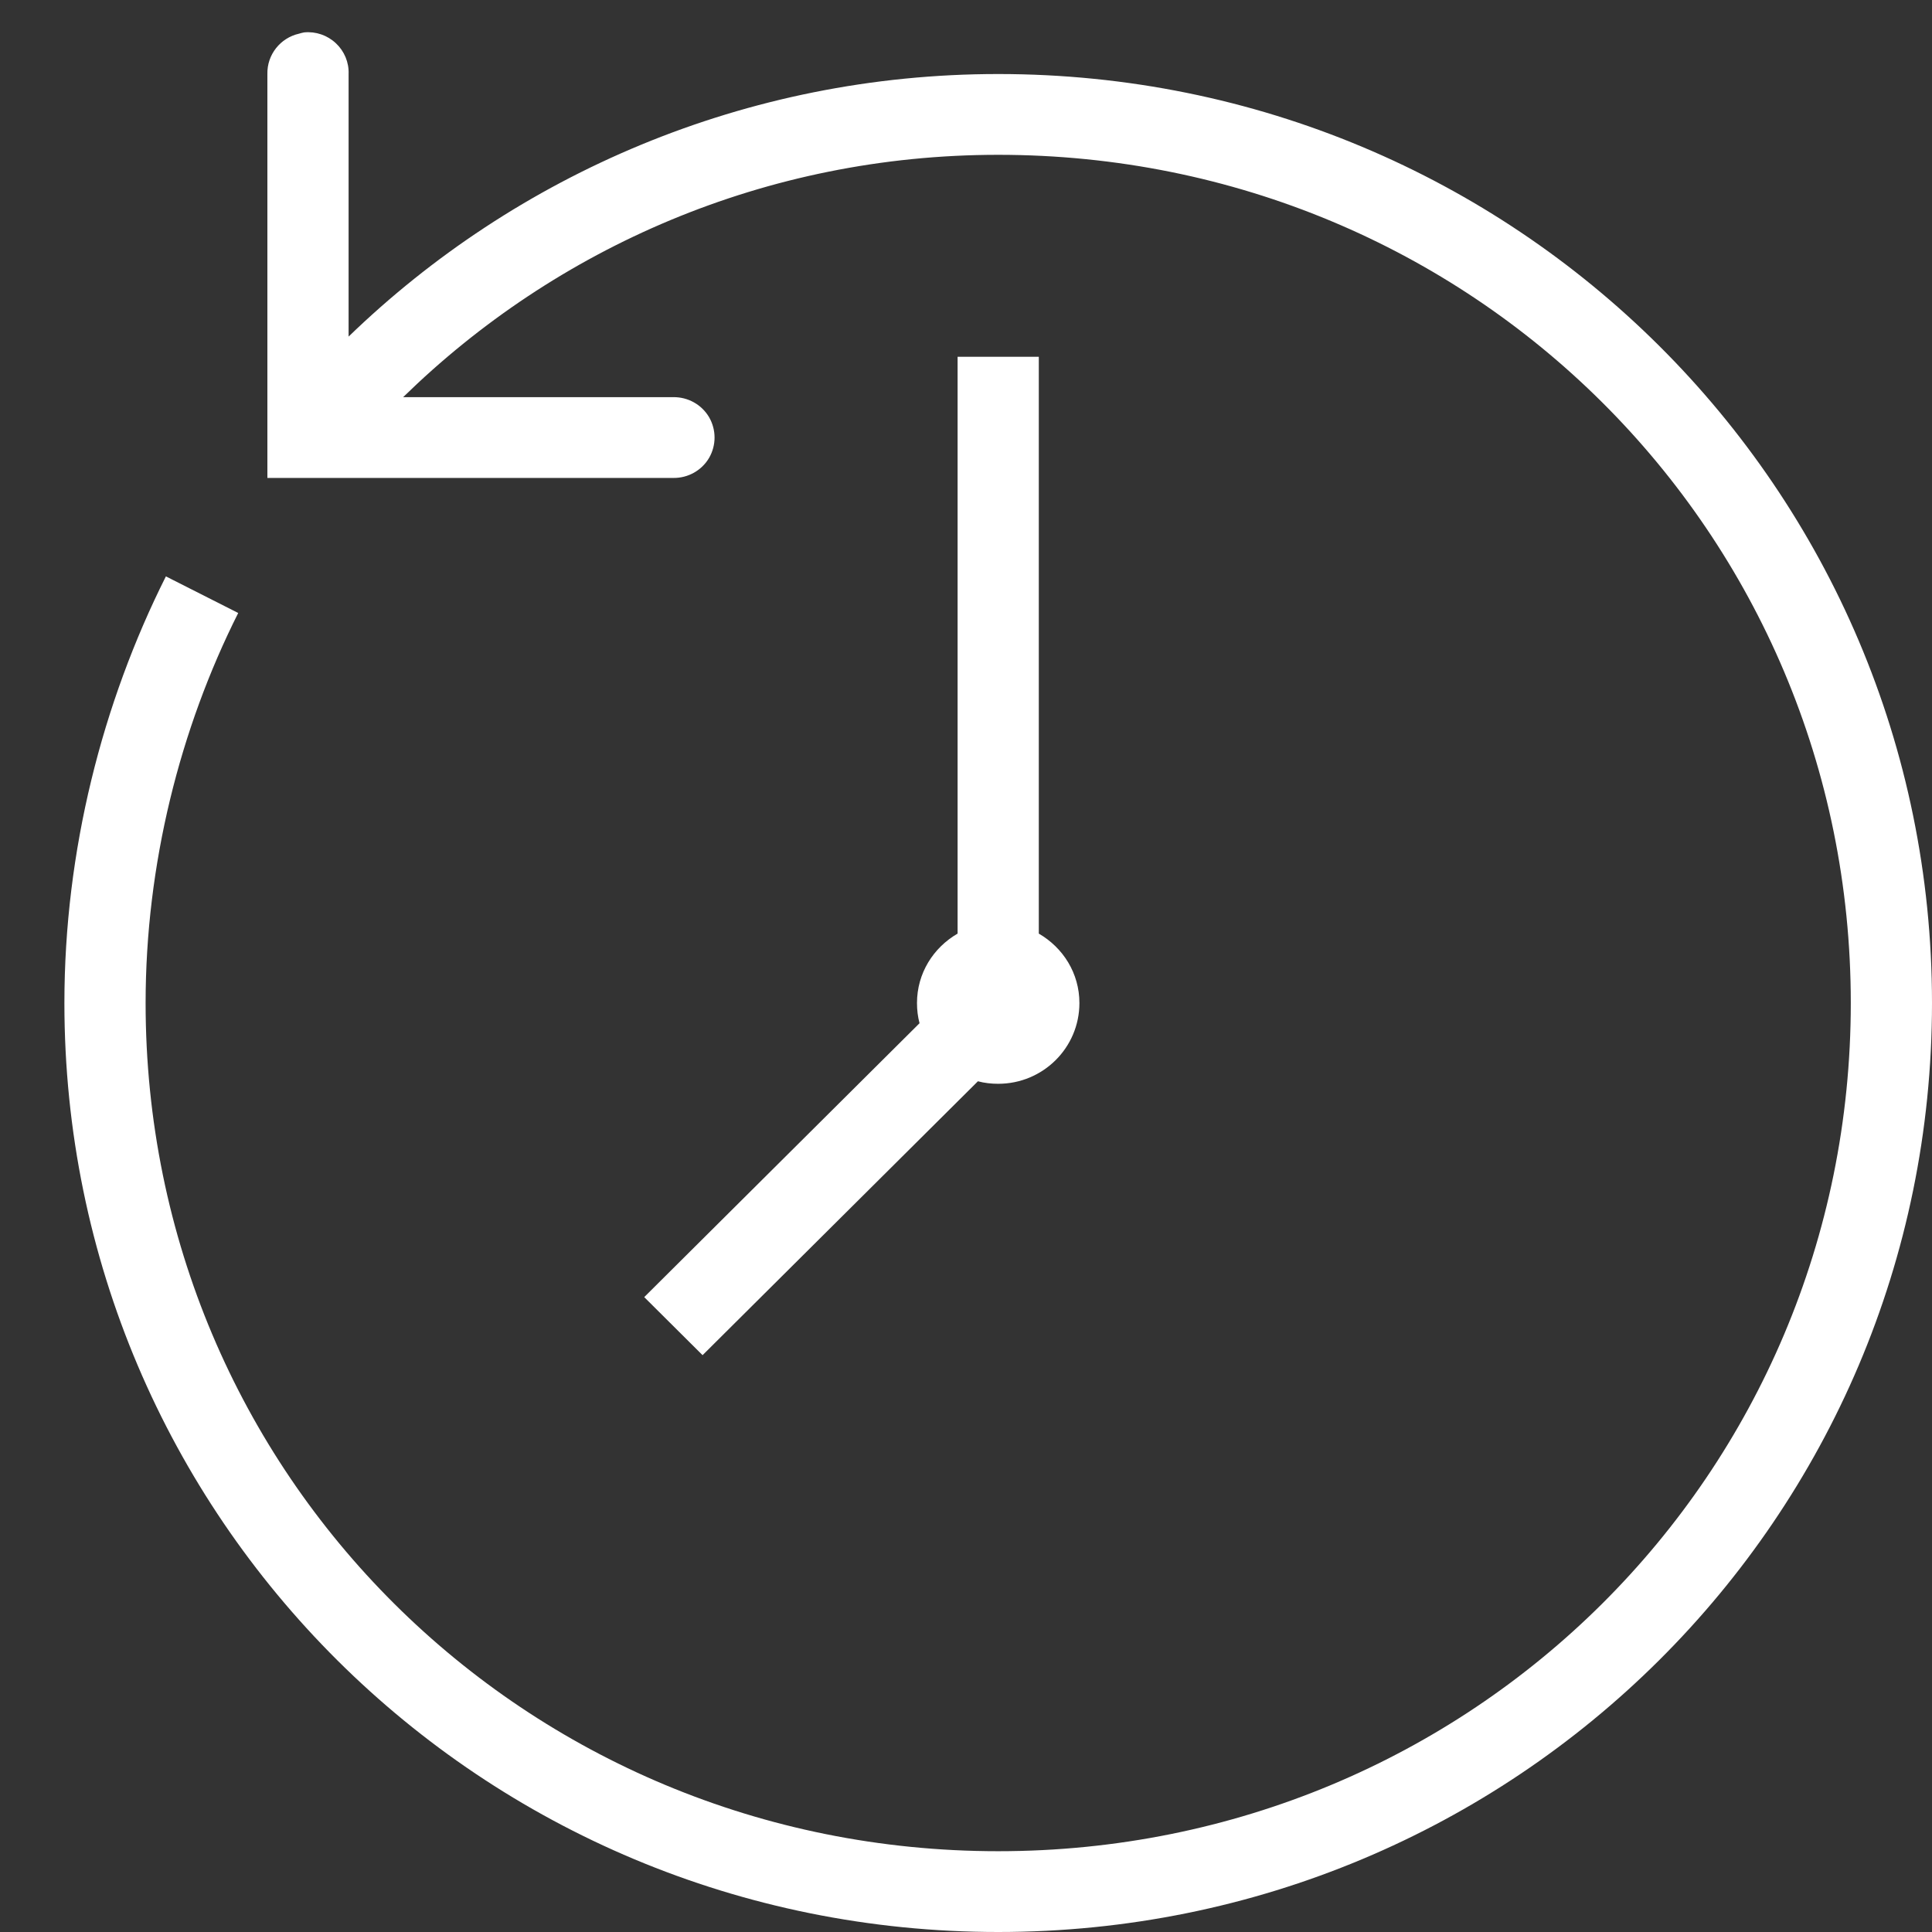 <?xml version="1.0" encoding="UTF-8"?> <svg xmlns="http://www.w3.org/2000/svg" width="60" height="60" viewBox="0 0 60 60" fill="none"><rect x="0" y="0" width="60" height="60" fill="#333333" stroke="none"/><path d="M9.447 1.006C9.393 1.015 9.339 1.03 9.289 1.045C8.703 1.177 8.29 1.701 8.304 2.299V14.843H20.913C21.366 14.848 21.79 14.613 22.021 14.221C22.248 13.829 22.248 13.348 22.021 12.956C21.79 12.564 21.366 12.329 20.913 12.334H12.52C17.263 7.699 23.775 4.808 31 4.808C45.707 4.808 57.478 16.519 57.478 31.15C57.478 45.781 45.707 57.491 31 57.491C16.293 57.491 4.522 45.781 4.522 31.15C4.522 26.843 5.591 22.629 7.398 19.037L5.152 17.9C3.177 21.835 2 26.426 2 31.15C2 47.123 14.944 60 31 60C47.056 60 60 47.123 60 31.15C60 15.176 47.056 2.299 31 2.299C23.154 2.299 16.017 5.43 10.826 10.453V2.299C10.841 1.937 10.693 1.589 10.432 1.344C10.166 1.094 9.807 0.971 9.447 1.006ZM29.739 11.08V28.994C28.986 29.43 28.478 30.224 28.478 31.15C28.478 31.365 28.503 31.576 28.557 31.777L20.007 40.283L21.819 42.086L30.37 33.58C30.572 33.634 30.783 33.658 31 33.658C32.394 33.658 33.522 32.536 33.522 31.15C33.522 30.224 33.014 29.43 32.261 28.994V11.08H29.739Z" fill="white"></path></svg> 